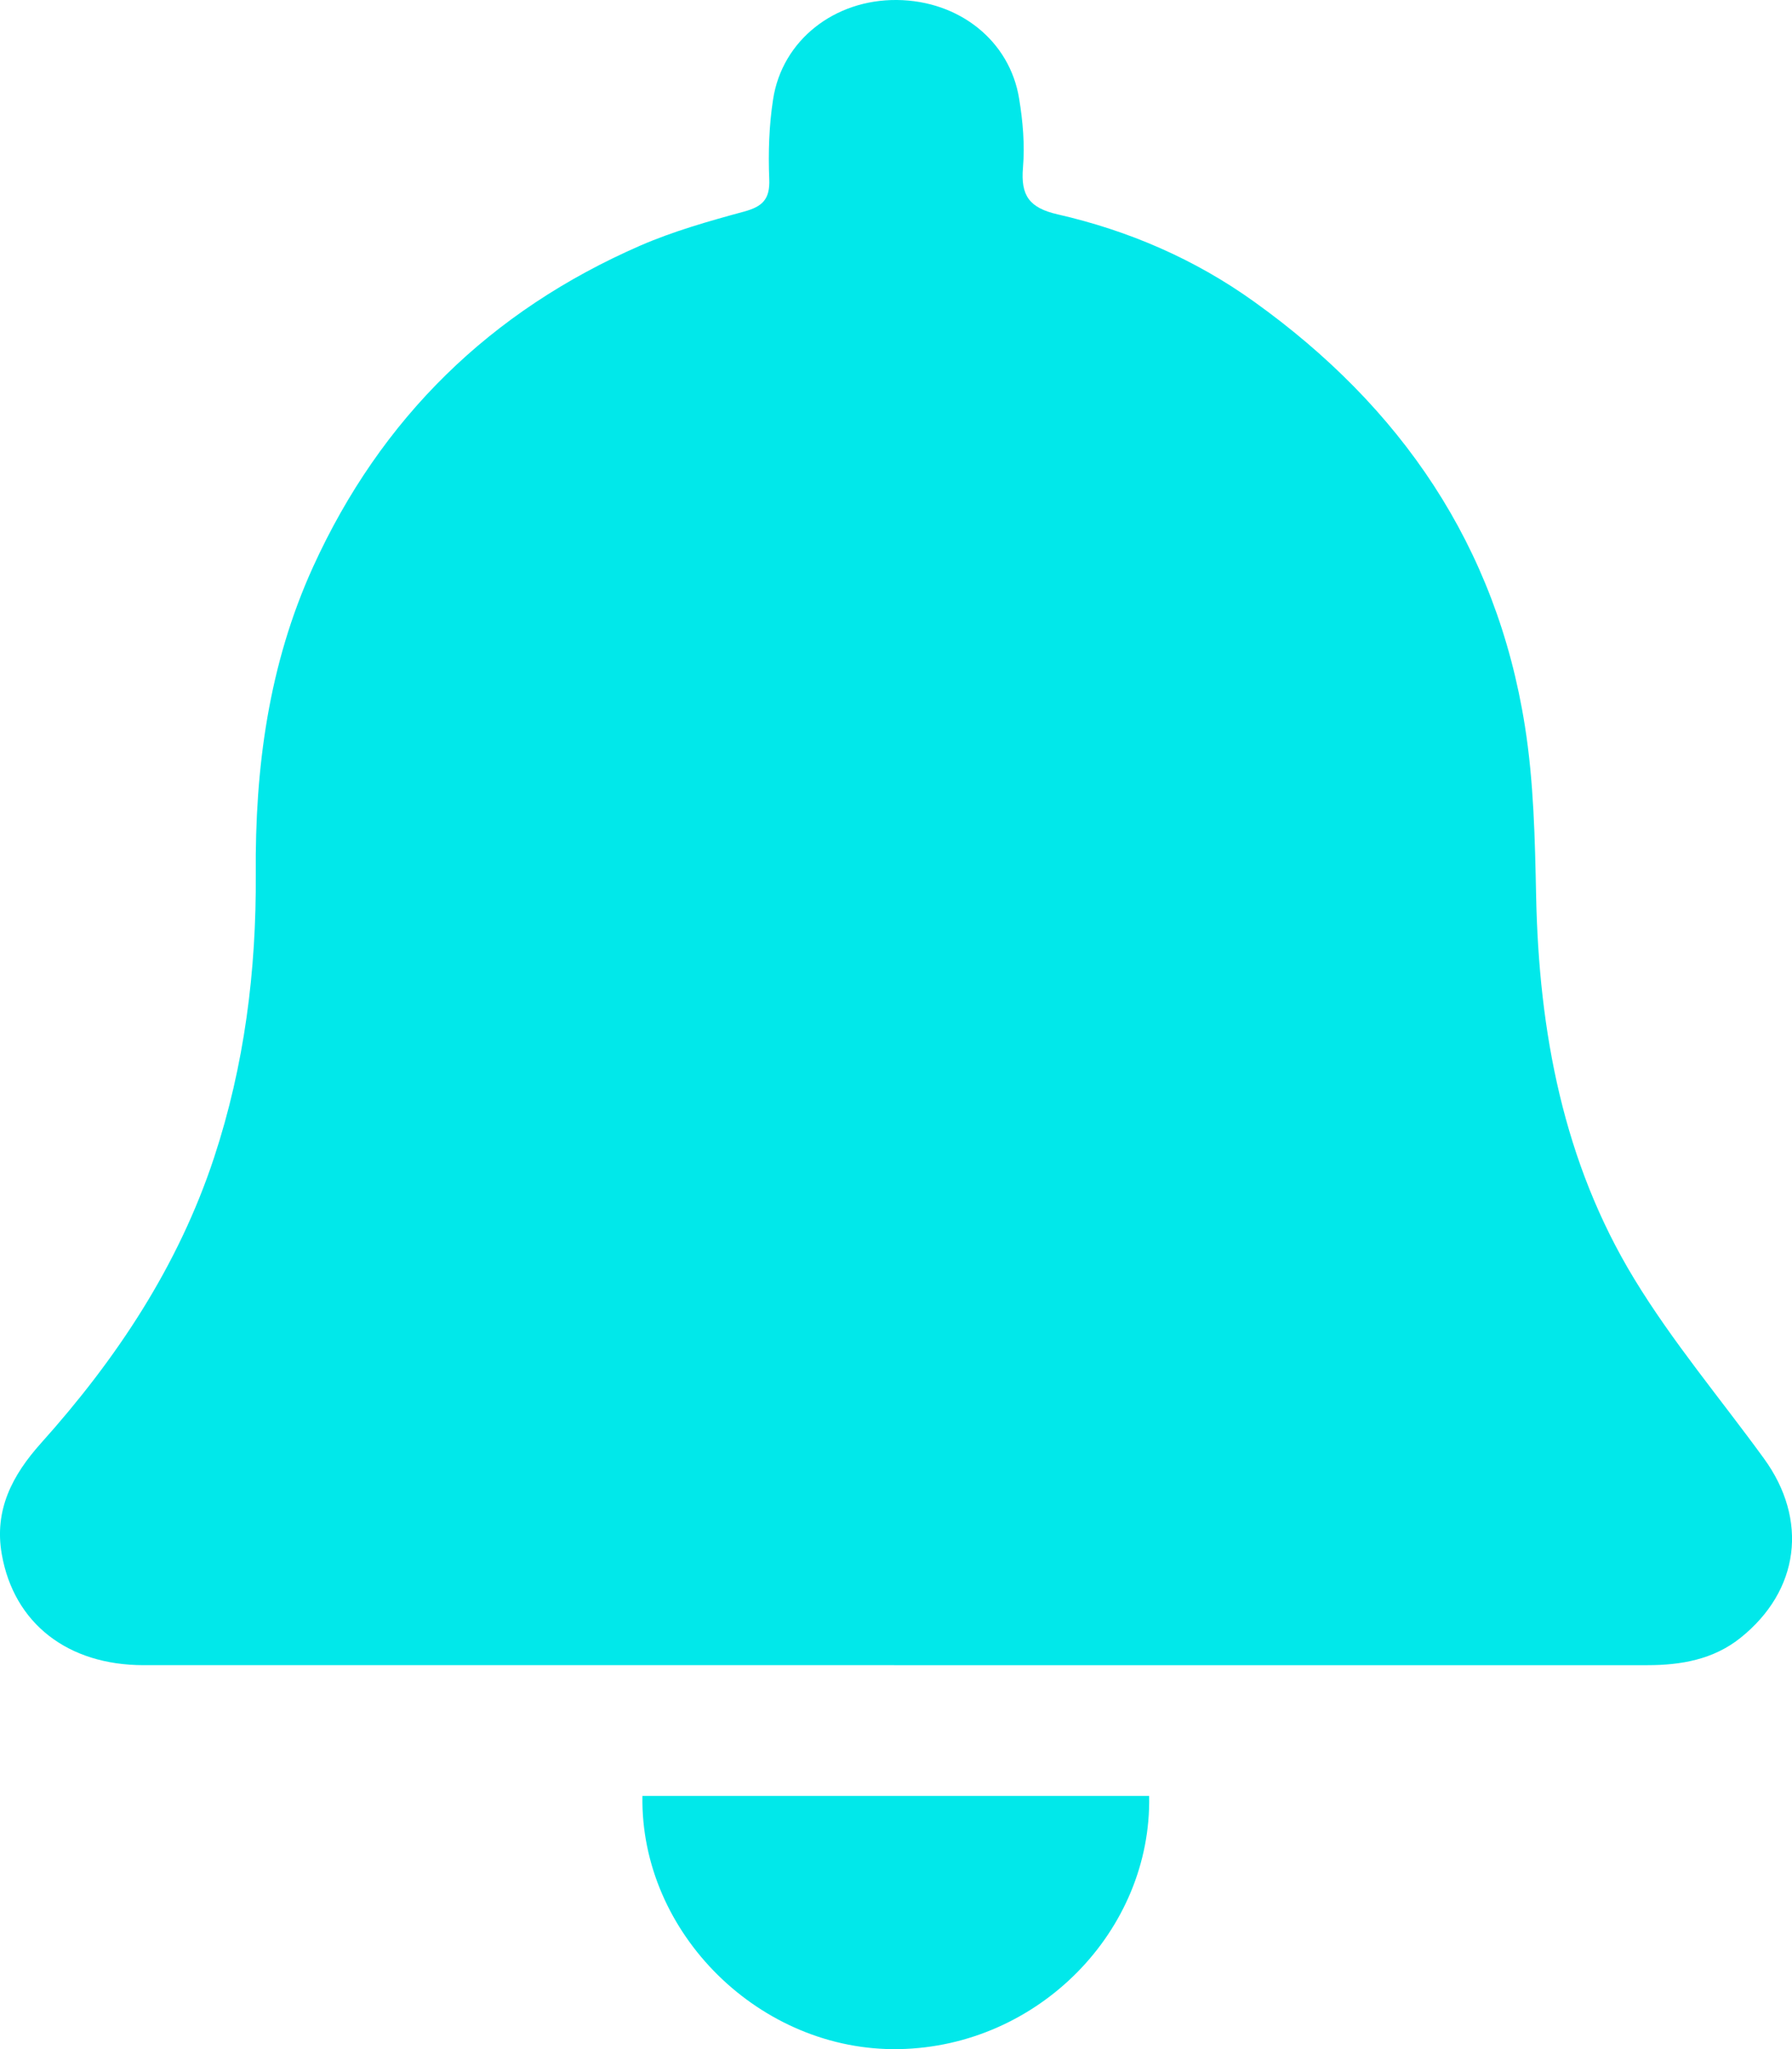 <?xml version="1.0" encoding="UTF-8"?><svg xmlns="http://www.w3.org/2000/svg" viewBox="0 0 167.45 191.44"><defs><style>.d{fill:#01e8ea;}</style></defs><g id="a"/><g id="b"><g id="c"><g><path class="d" d="M83.56,155.57c-23.38,0-46.75,0-70.13,0-7.13,0-12.12-3.92-13.26-10.34-.74-4.16,.99-7.42,3.66-10.4,7.06-7.87,12.82-16.53,16.17-26.67,2.84-8.62,3.96-17.47,3.9-26.51-.08-9.91,1.2-19.56,5.35-28.68,6.34-13.92,16.58-23.92,30.57-30.02,3.11-1.35,6.42-2.29,9.7-3.18,1.73-.47,2.44-1.15,2.36-3.04-.1-2.48-.02-5,.36-7.45C73.09,3.75,77.99-.06,83.82,0c5.8,.06,10.53,3.8,11.41,9.21,.35,2.12,.54,4.32,.36,6.45-.22,2.61,.58,3.76,3.25,4.37,6.61,1.51,12.8,4.18,18.34,8.15,13.73,9.83,22.65,22.81,25.31,39.64,.83,5.22,.94,10.58,1.05,15.89,.26,12.67,2.53,24.87,9.18,35.79,3.57,5.87,8.05,11.18,12.1,16.75,4.18,5.74,3.34,12.36-2.2,16.78-2.52,2.01-5.54,2.54-8.68,2.54-23.46,0-46.92,0-70.38,0Z"/><path class="d" d="M60.04,167.79h47.34c.25,12.58-10.33,23.41-23.37,23.65-12.95,.24-24.19-10.8-23.98-23.65Z"/></g></g></g></svg>